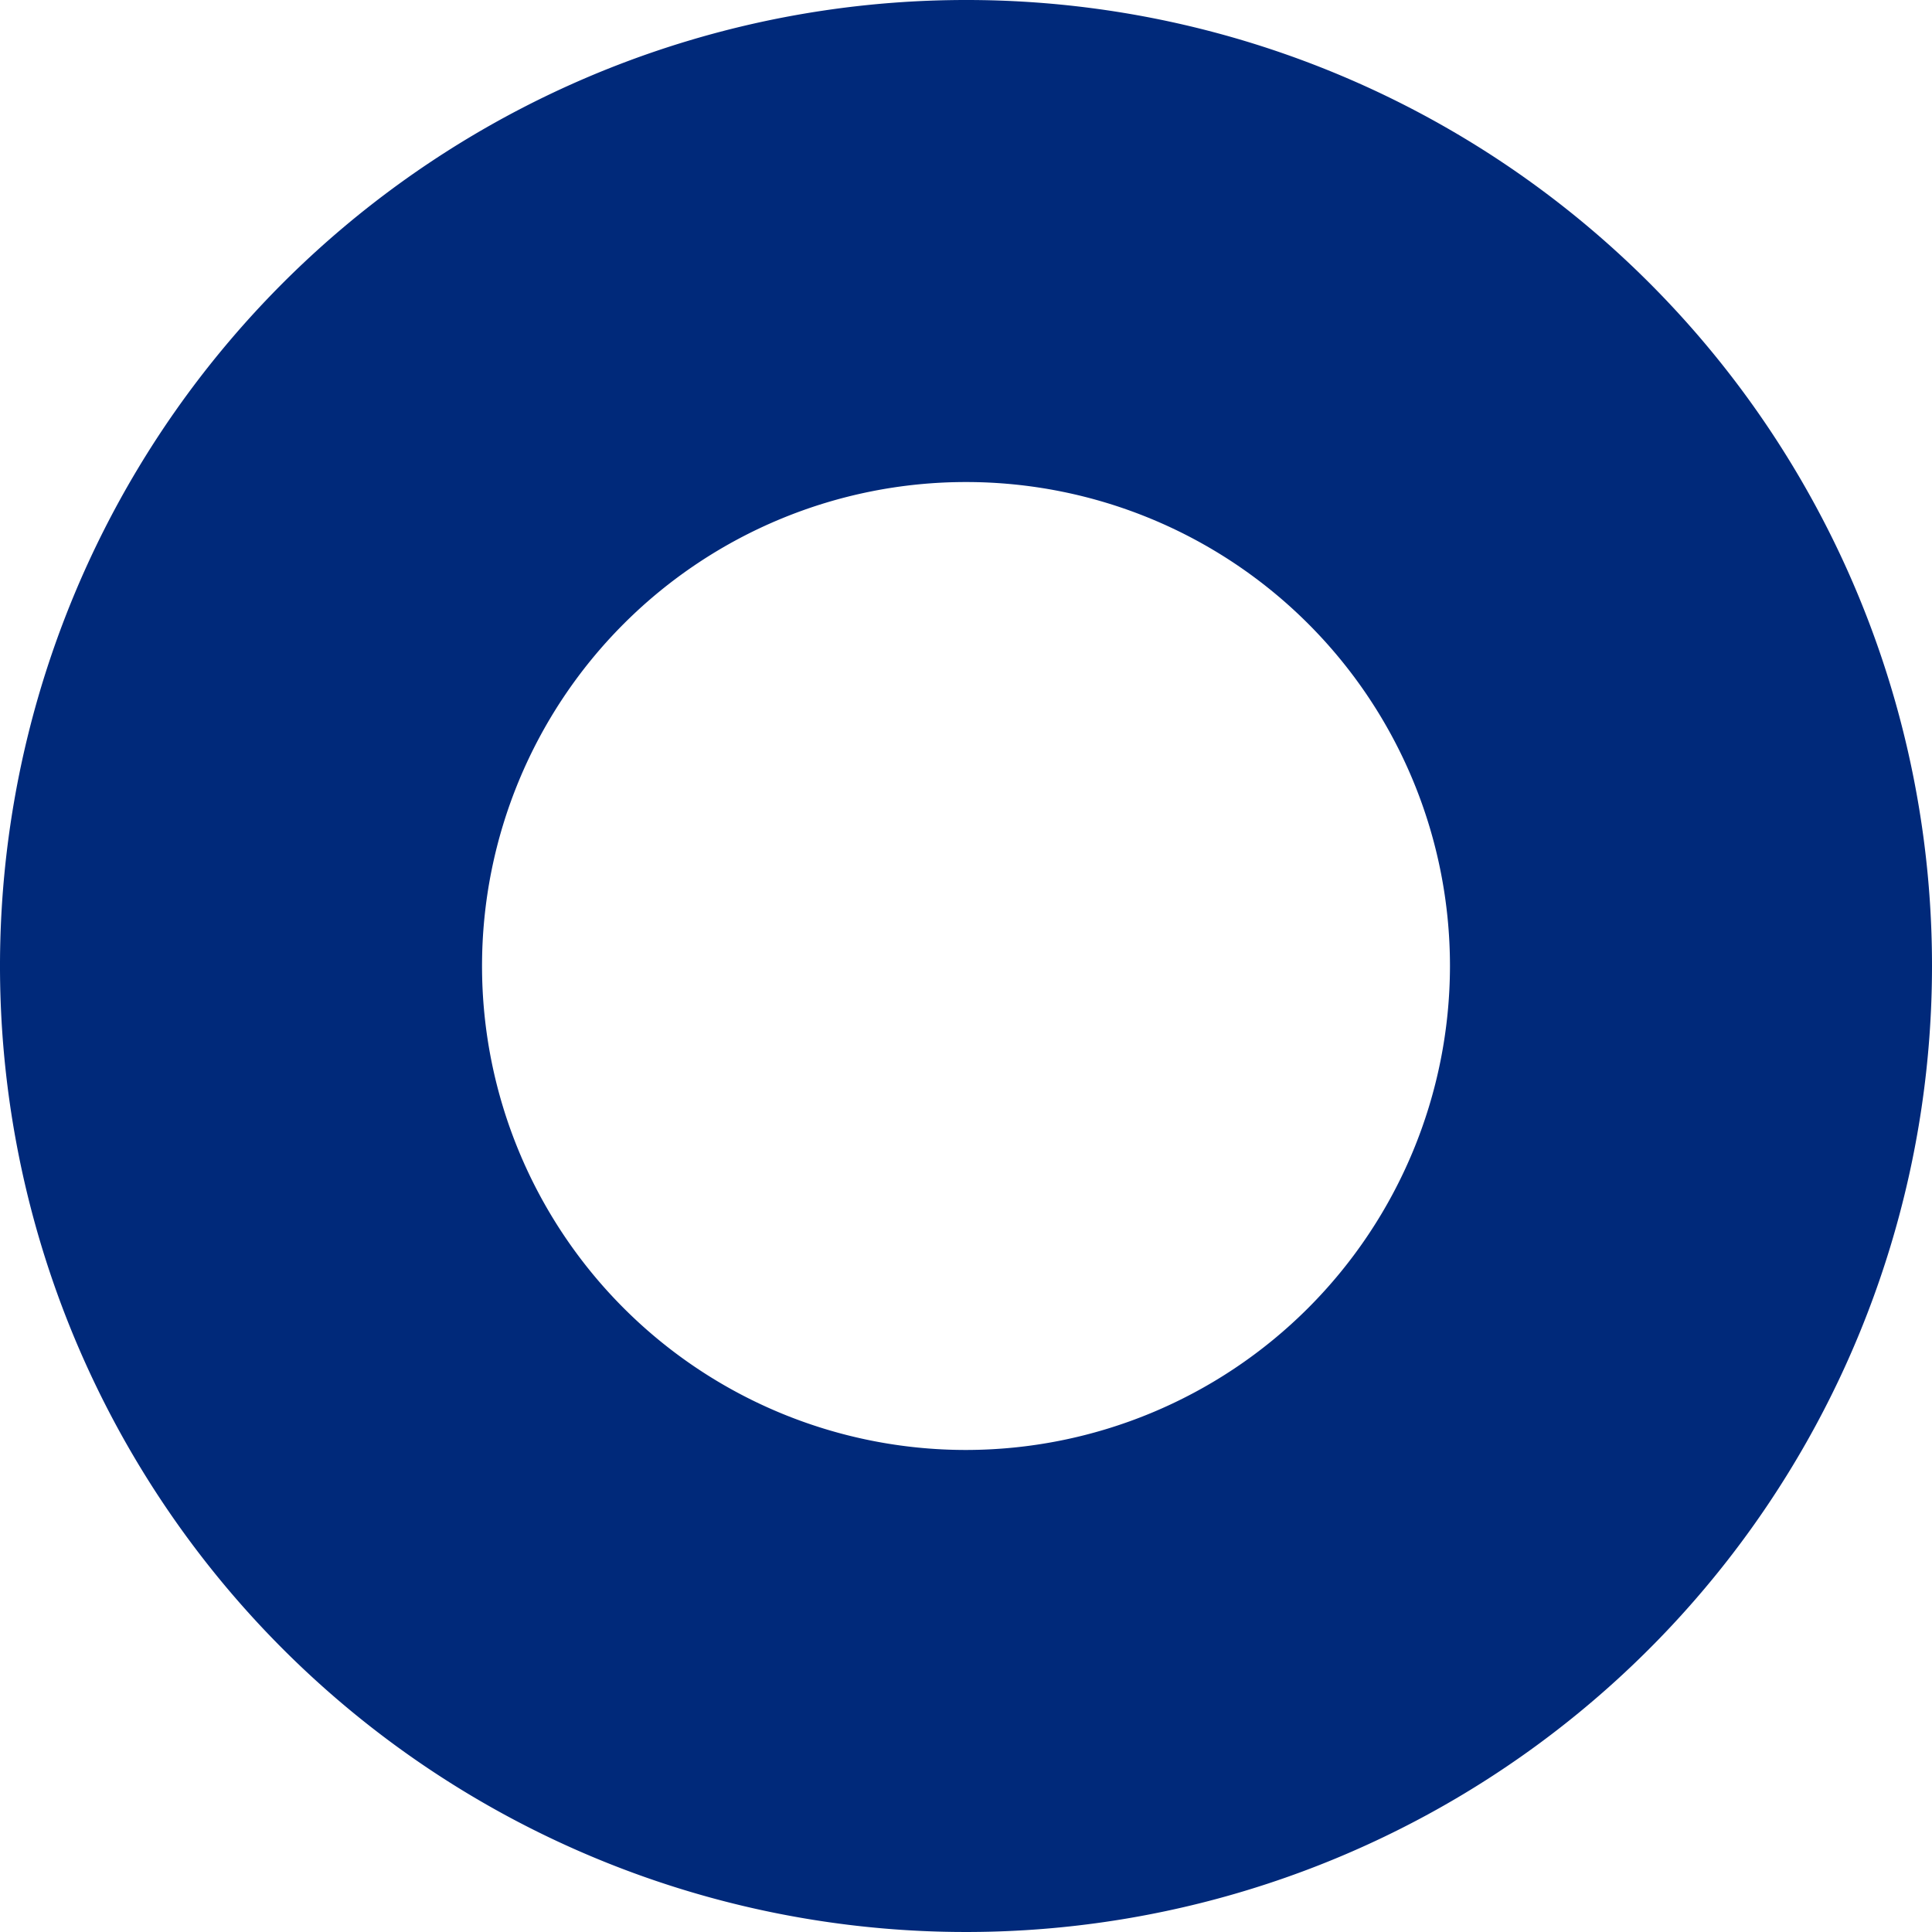 <svg id="okta" xmlns="http://www.w3.org/2000/svg" width="26" height="26" viewBox="0 0 26 26">
  <path id="Path_4318" data-name="Path 4318" d="M13,0A13,13,0,1,0,26,13,12.993,12.993,0,0,0,13,0m0,19.513A6.513,6.513,0,1,1,19.513,13,6.519,6.519,0,0,1,13,19.513" fill="#00297a"/>
</svg>
